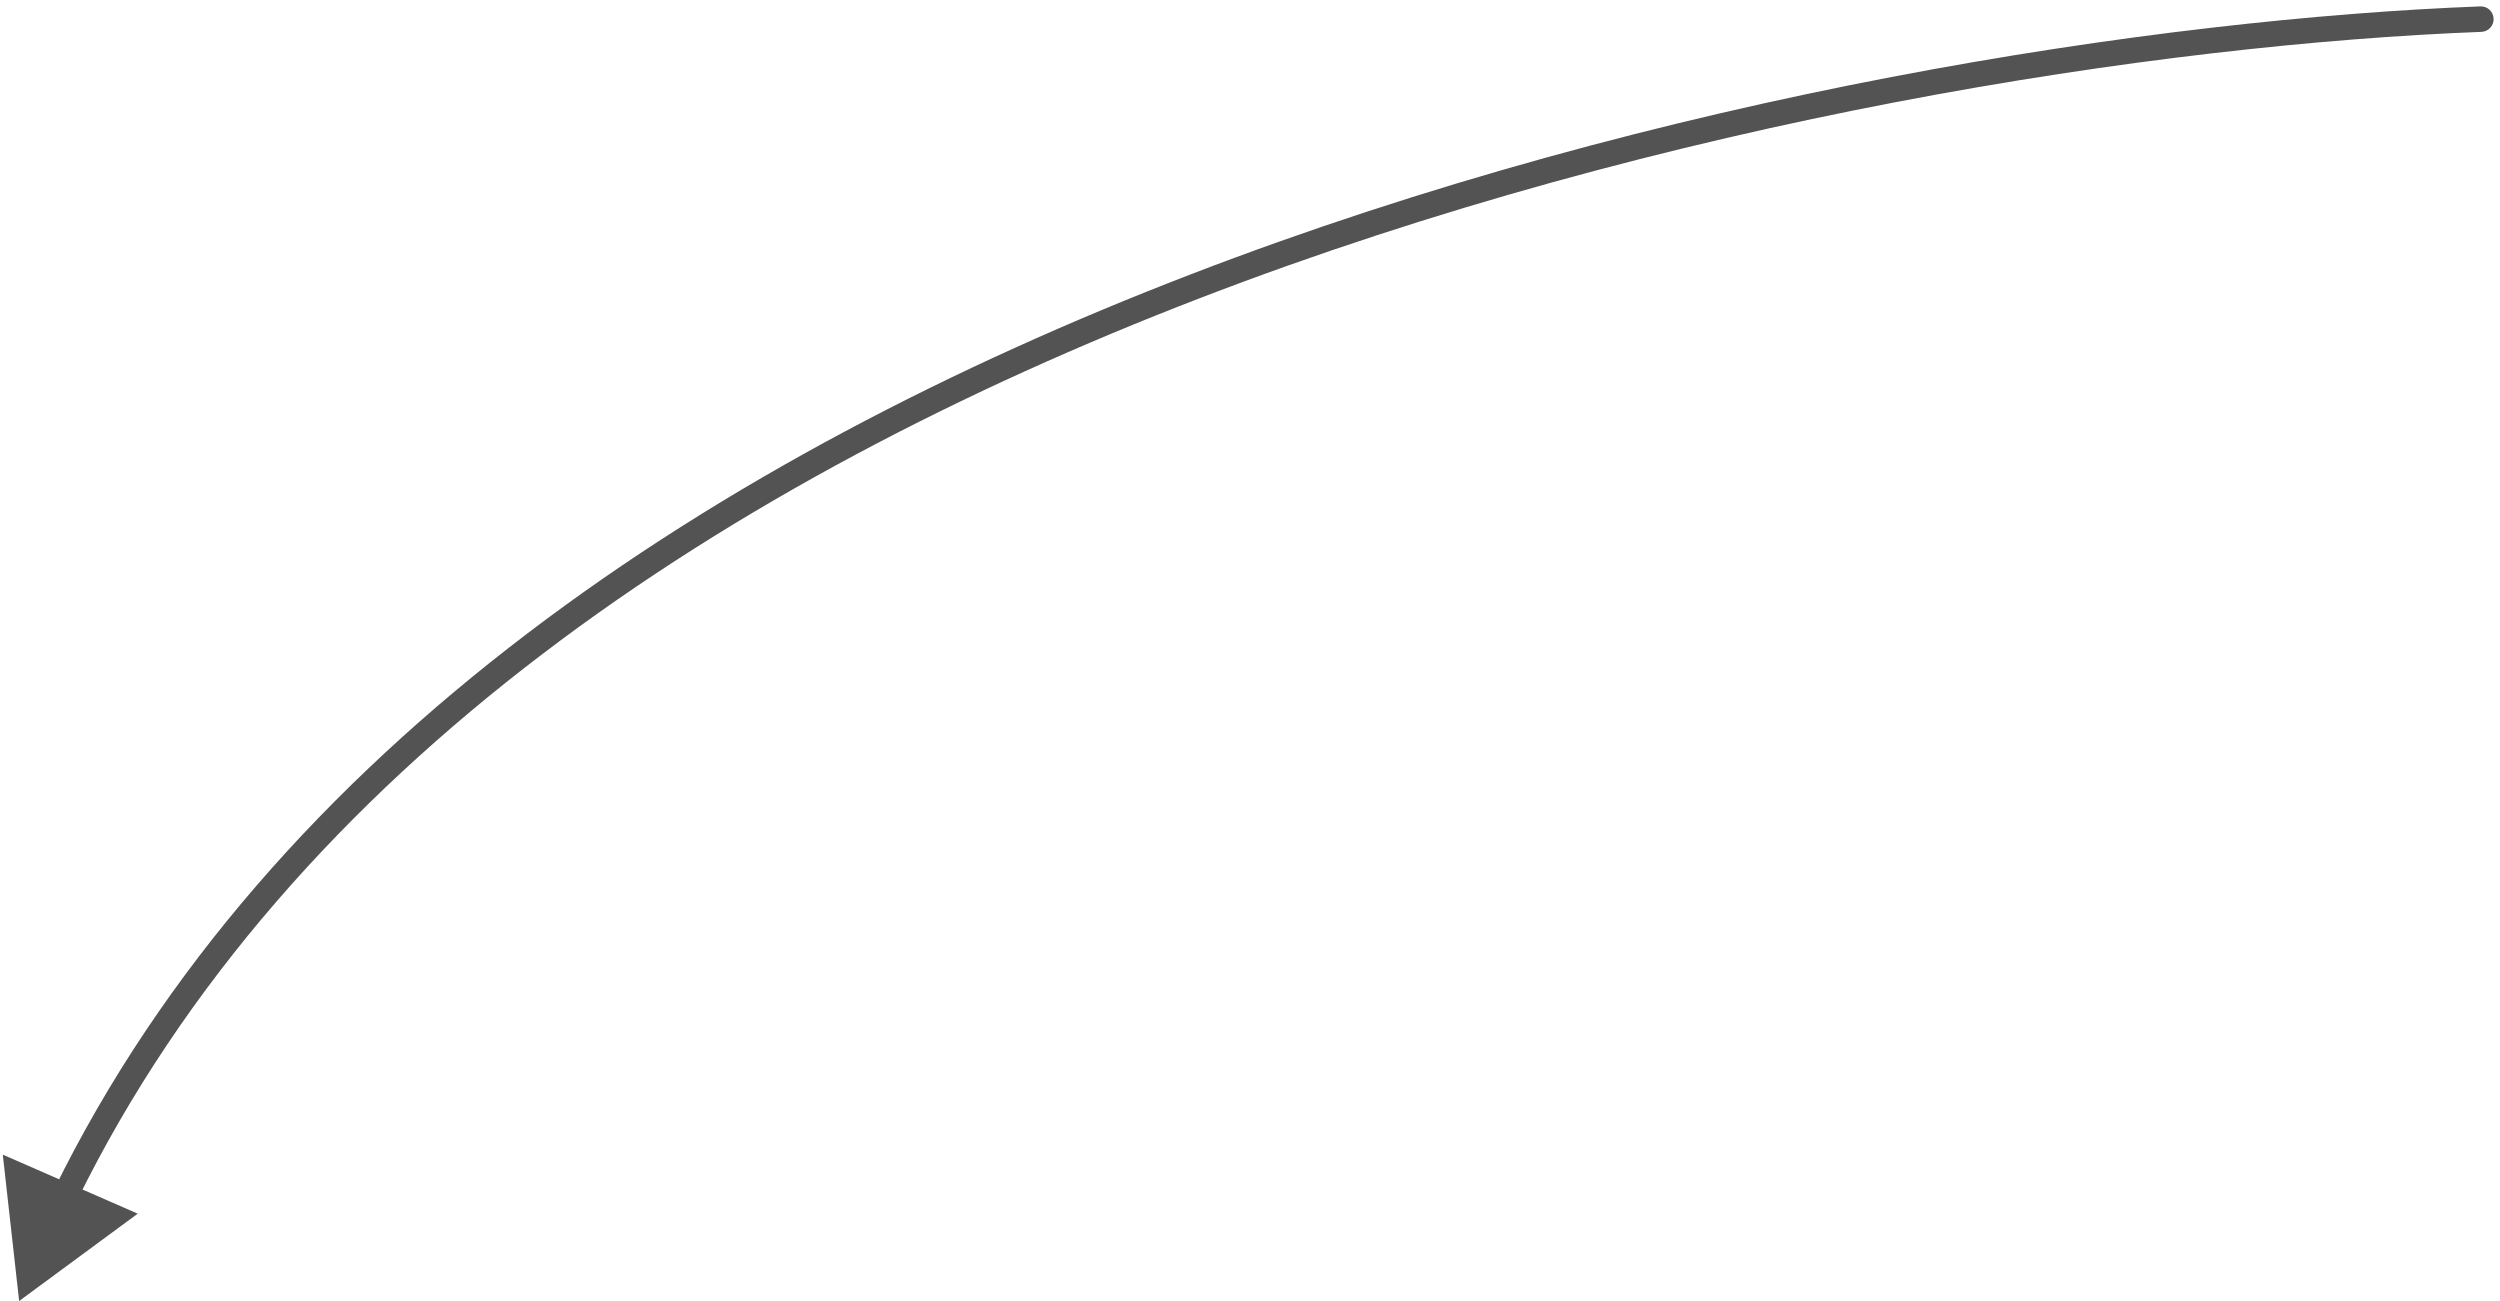 <svg width="196" height="102" viewBox="0 0 196 102" fill="none" xmlns="http://www.w3.org/2000/svg">
<path d="M194.538 2.499C195.09 2.478 195.52 2.014 195.499 1.462C195.478 0.91 195.014 0.48 194.462 0.501L194.538 2.499ZM1.5 102L10.797 95.152L0.218 90.524L1.5 102ZM194.462 0.501C169.262 1.467 130.265 7.288 93.306 21.527C56.367 35.758 21.297 58.463 4.212 93.307L6.008 94.187C22.77 60.002 57.286 37.547 94.025 23.393C130.745 9.246 169.52 3.458 194.538 2.499L194.462 0.501Z" fill="#0A0A0A" fill-opacity="0.7"/>
</svg>

